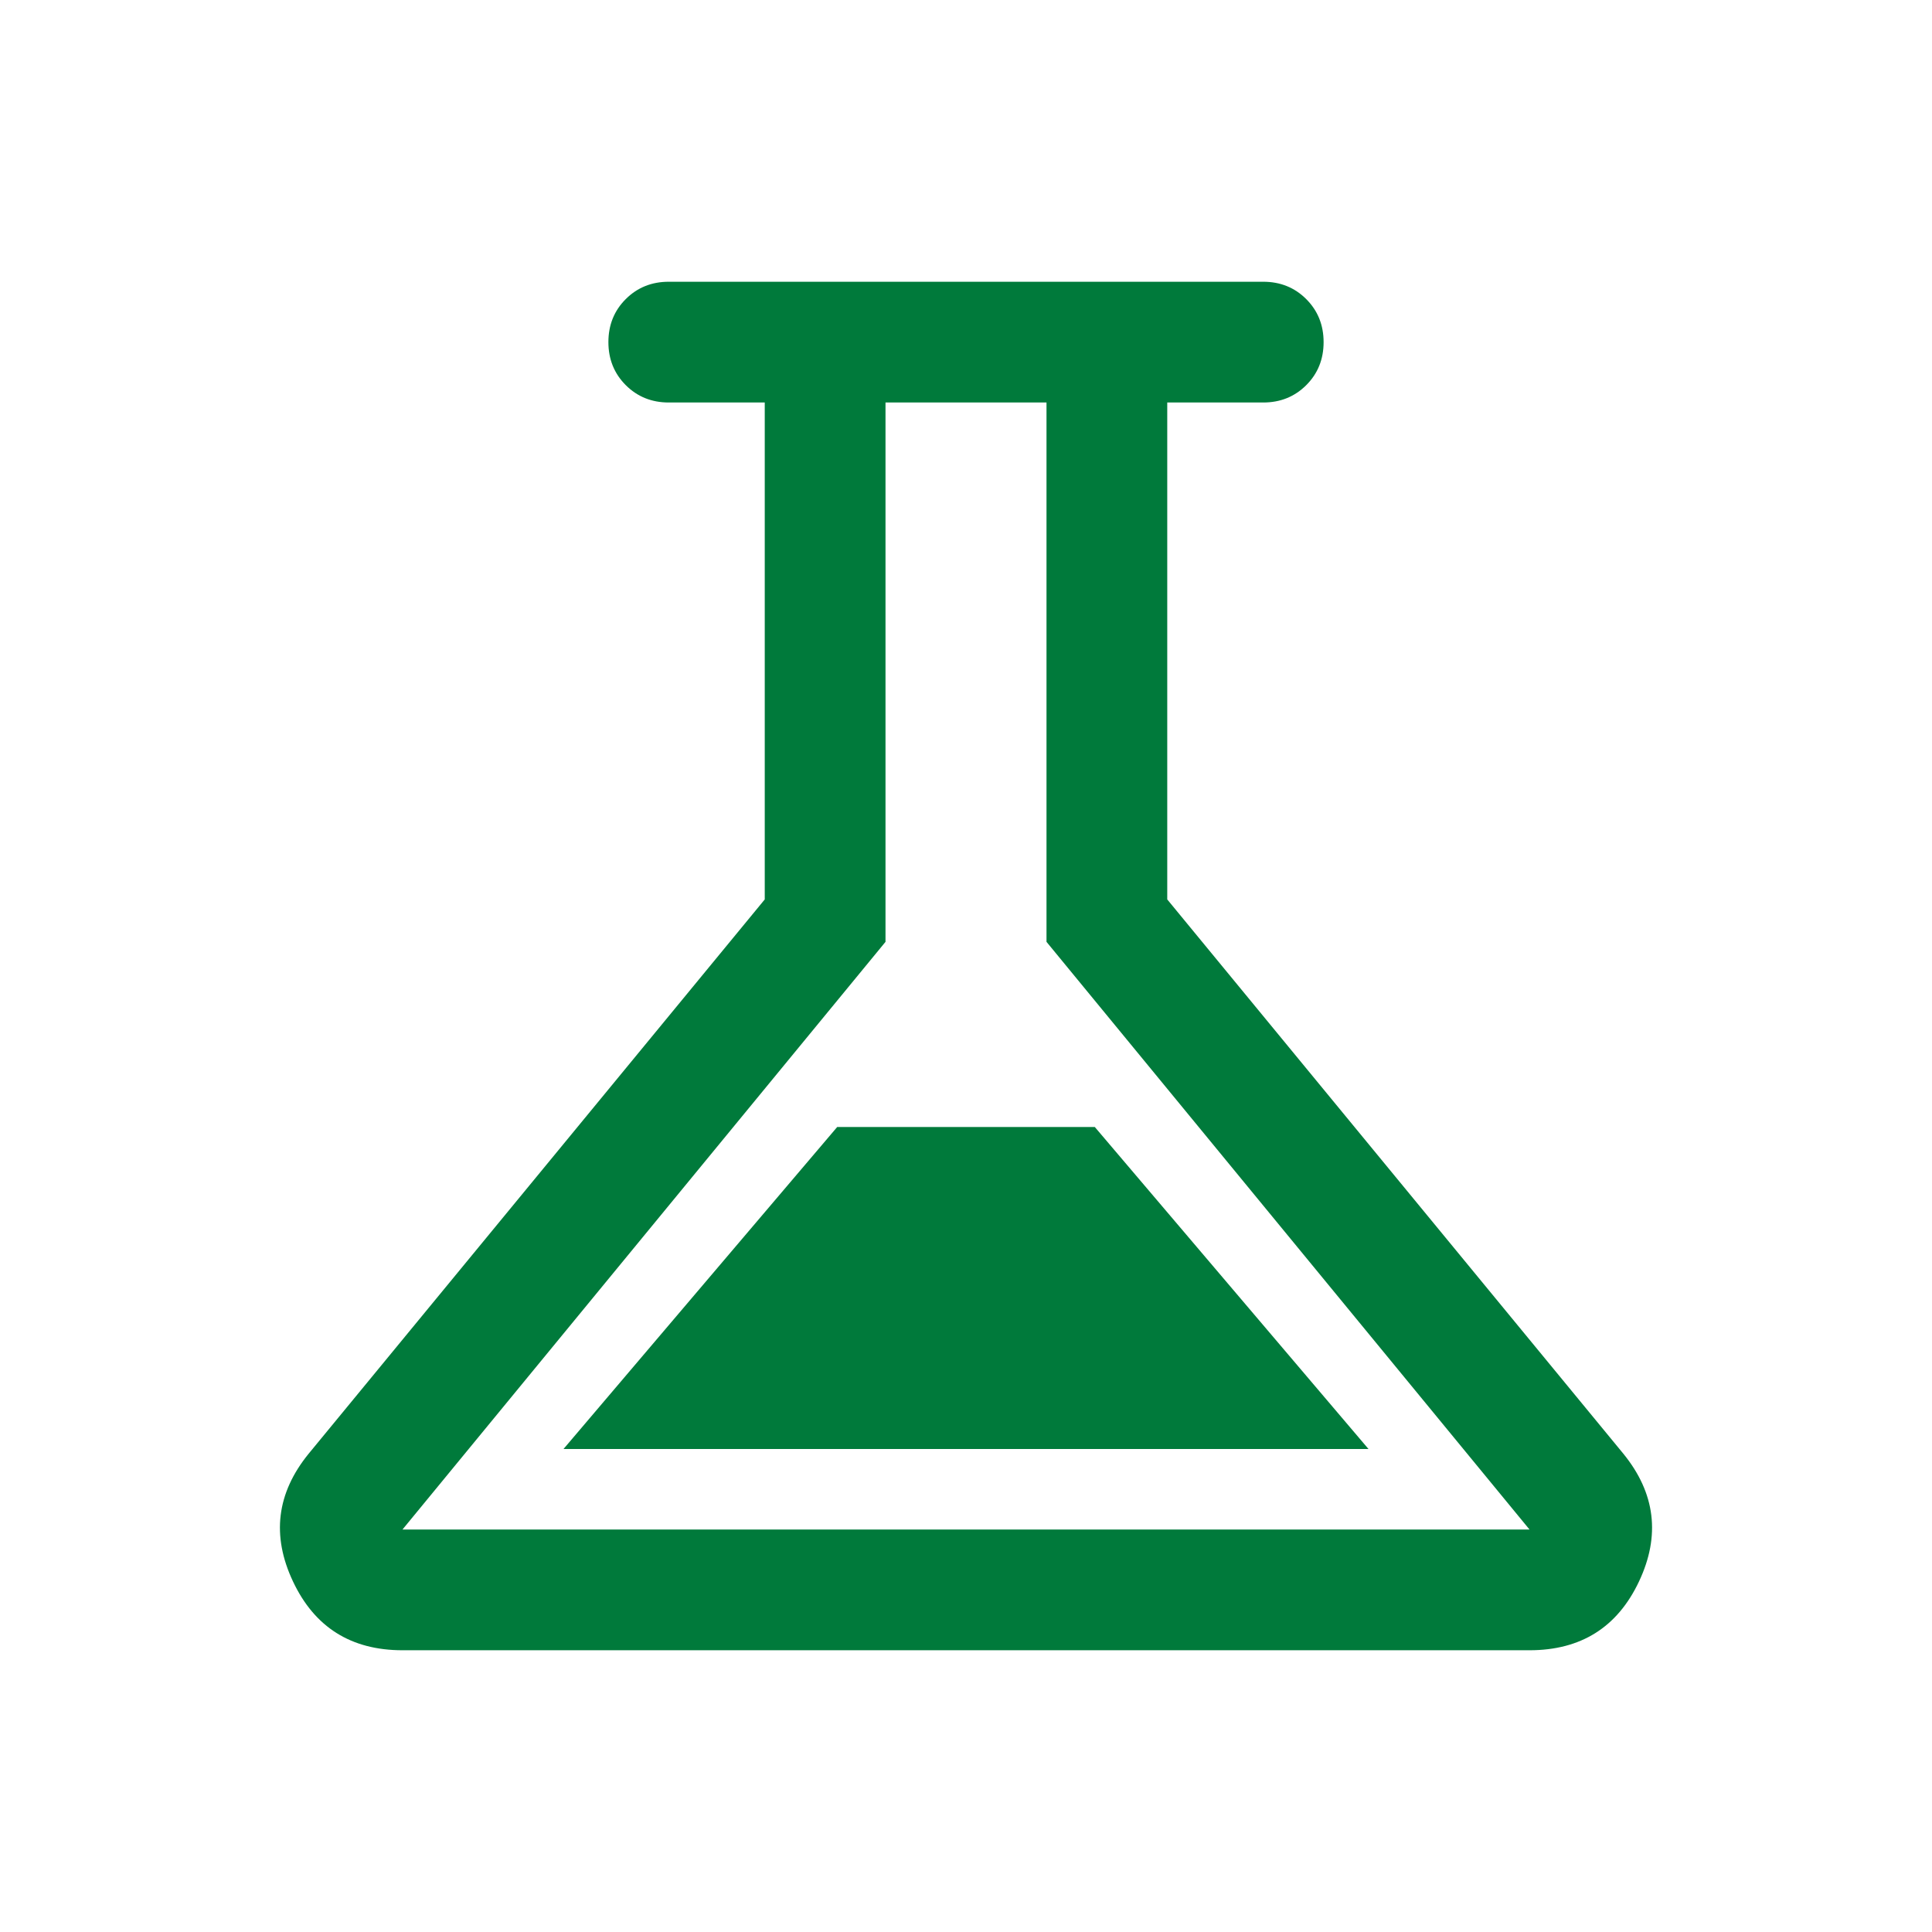 <svg xmlns="http://www.w3.org/2000/svg" height="24px" viewBox="0 -960 960 960" width="24px" fill="#007a3b"><path d="M200-140q-38.27 0-54.4-34.15-16.14-34.16 7.79-63.54L380-513.08V-760h-47.69q-12.75 0-21.38-8.63-8.62-8.63-8.62-21.38 0-12.76 8.62-21.37 8.63-8.62 21.38-8.62h295.38q12.75 0 21.38 8.63 8.62 8.63 8.62 21.38 0 12.76-8.62 21.37-8.63 8.62-21.38 8.62H580v246.92l226.61 275.39q23.93 29.38 7.79 63.54Q798.27-140 760-140H200Zm80-100h400L544-400H416L280-240Zm-80 40h560L520-492v-268h-80v268L200-200Zm280-280Z"/></svg>